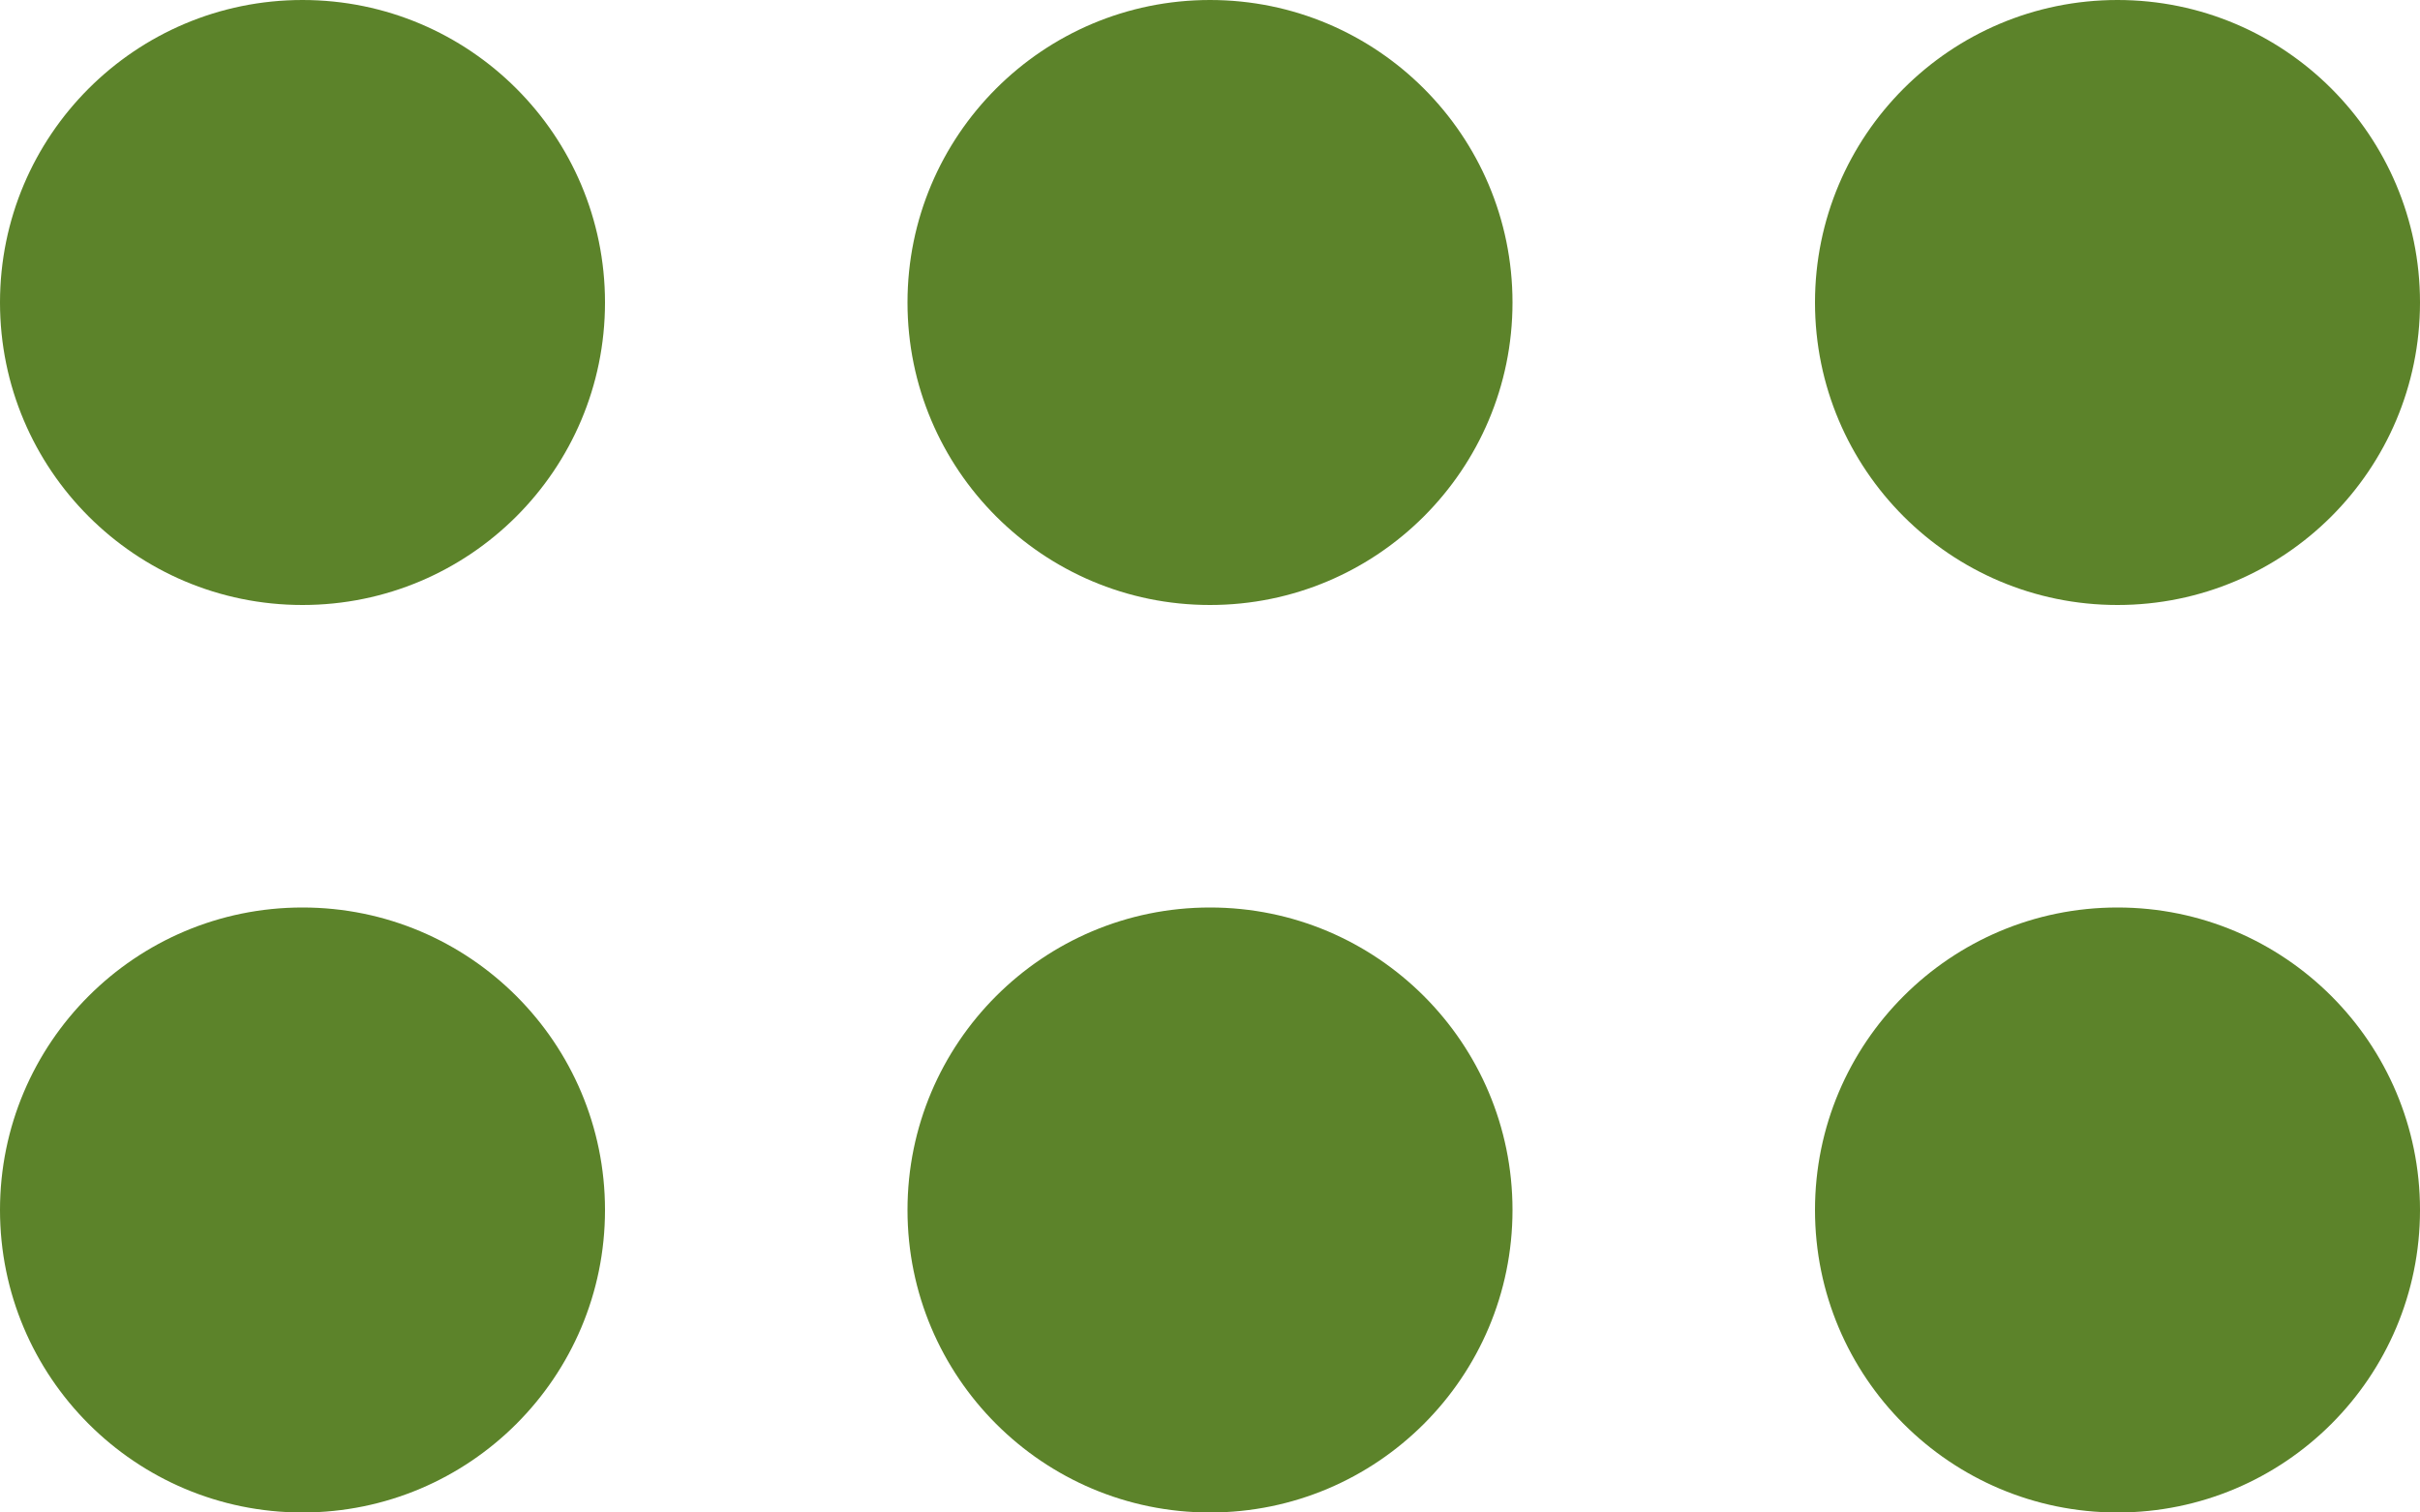 <svg fill="none" height="10" viewBox="0 0 16 10" width="16" xmlns="http://www.w3.org/2000/svg"><g fill="#5c832a"><circle cx="14" cy="2" r="2"/><circle cx="14" cy="8" r="2"/><circle cx="8" cy="2" r="2"/><circle cx="8" cy="8" r="2"/><circle cx="2" cy="2" r="2"/><circle cx="2" cy="8" r="2"/></g></svg>